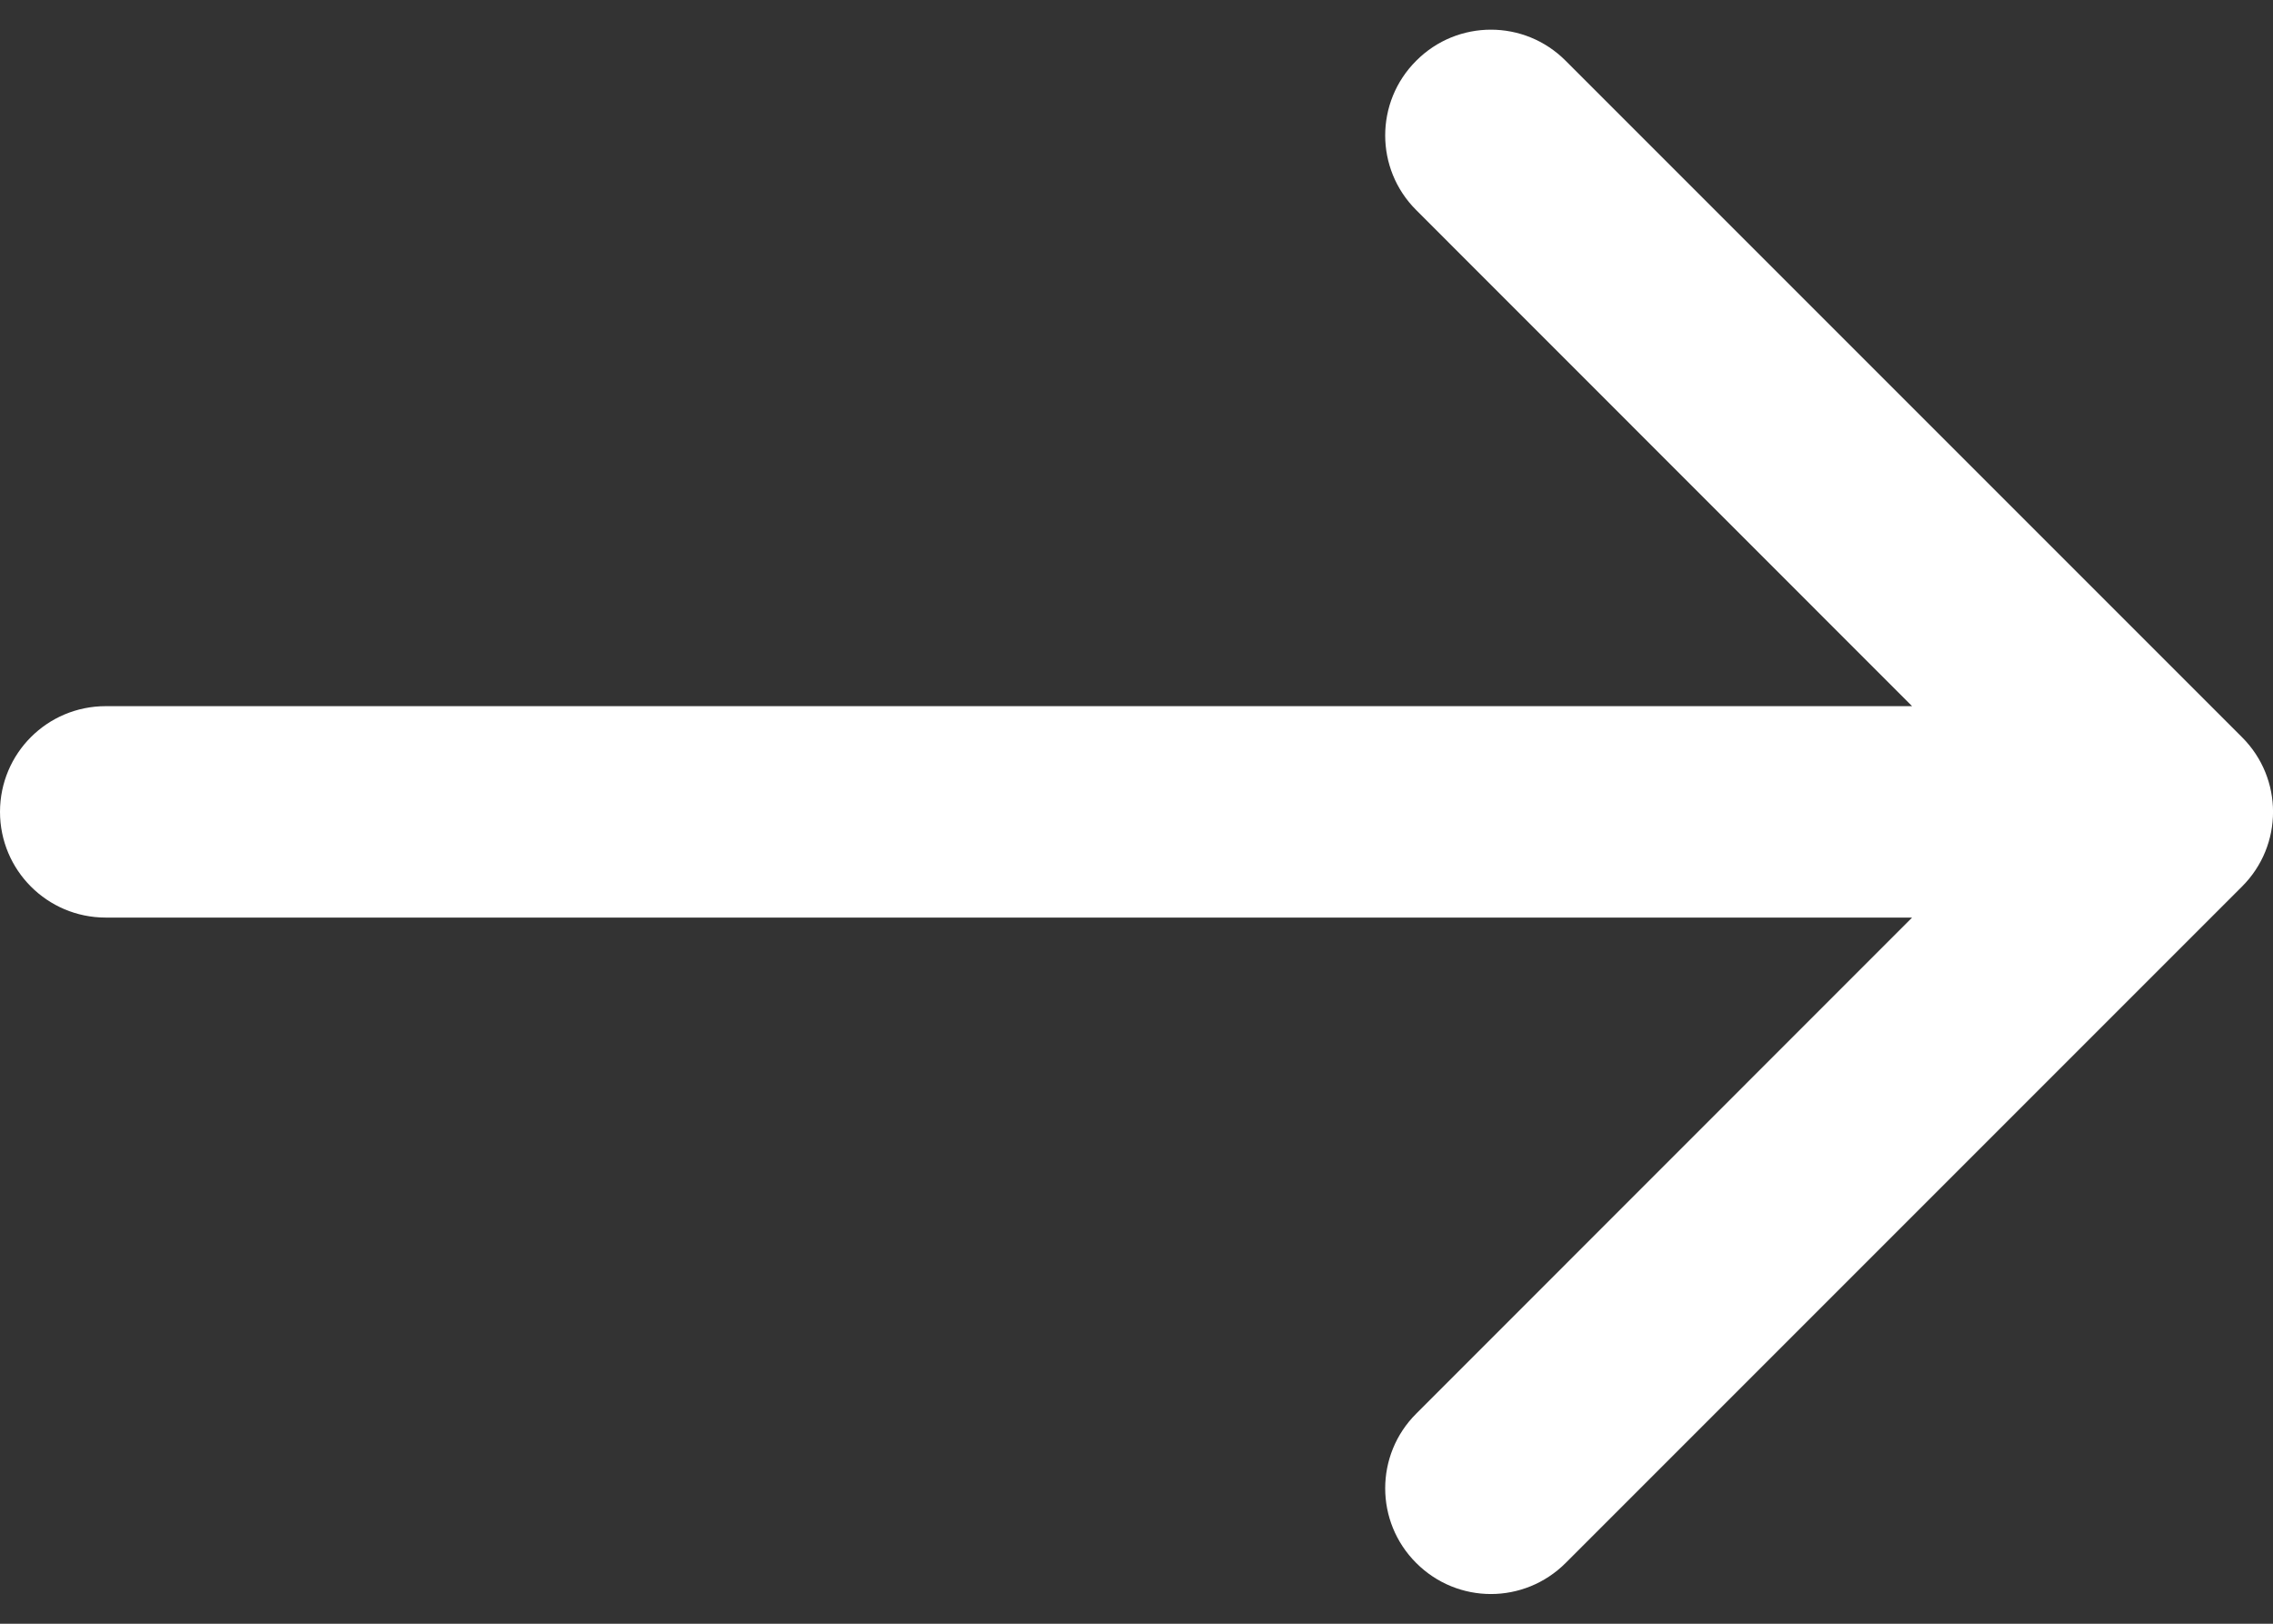 <svg width="14" height="10" viewBox="0 0 14 10" fill="none" xmlns="http://www.w3.org/2000/svg">
<rect x="0" y="0" width="14" height="10" fill="#333333" stroke="none"/>
<g clip-path="url(#clip0)">
<path d="M0.651 4.349H11.777L8.723 1.294C8.468 1.04 8.468 0.628 8.723 0.374C8.977 0.119 9.389 0.119 9.643 0.374L13.809 4.54C14.064 4.794 14.064 5.206 13.809 5.46L9.643 9.626C9.516 9.753 9.349 9.817 9.183 9.817C9.016 9.817 8.85 9.753 8.723 9.626C8.468 9.372 8.468 8.96 8.723 8.706L11.777 5.651H0.651C0.291 5.651 1.75218e-05 5.359 1.75218e-05 5C1.75218e-05 4.64 0.291 4.349 0.651 4.349Z" fill="white"/>
</g>
<defs>
<clipPath id="clip0">
<rect width="14" height="14" fill="white" transform="matrix(-1 0 0 1 14 -2)"/>
</clipPath>
</defs>
</svg>
